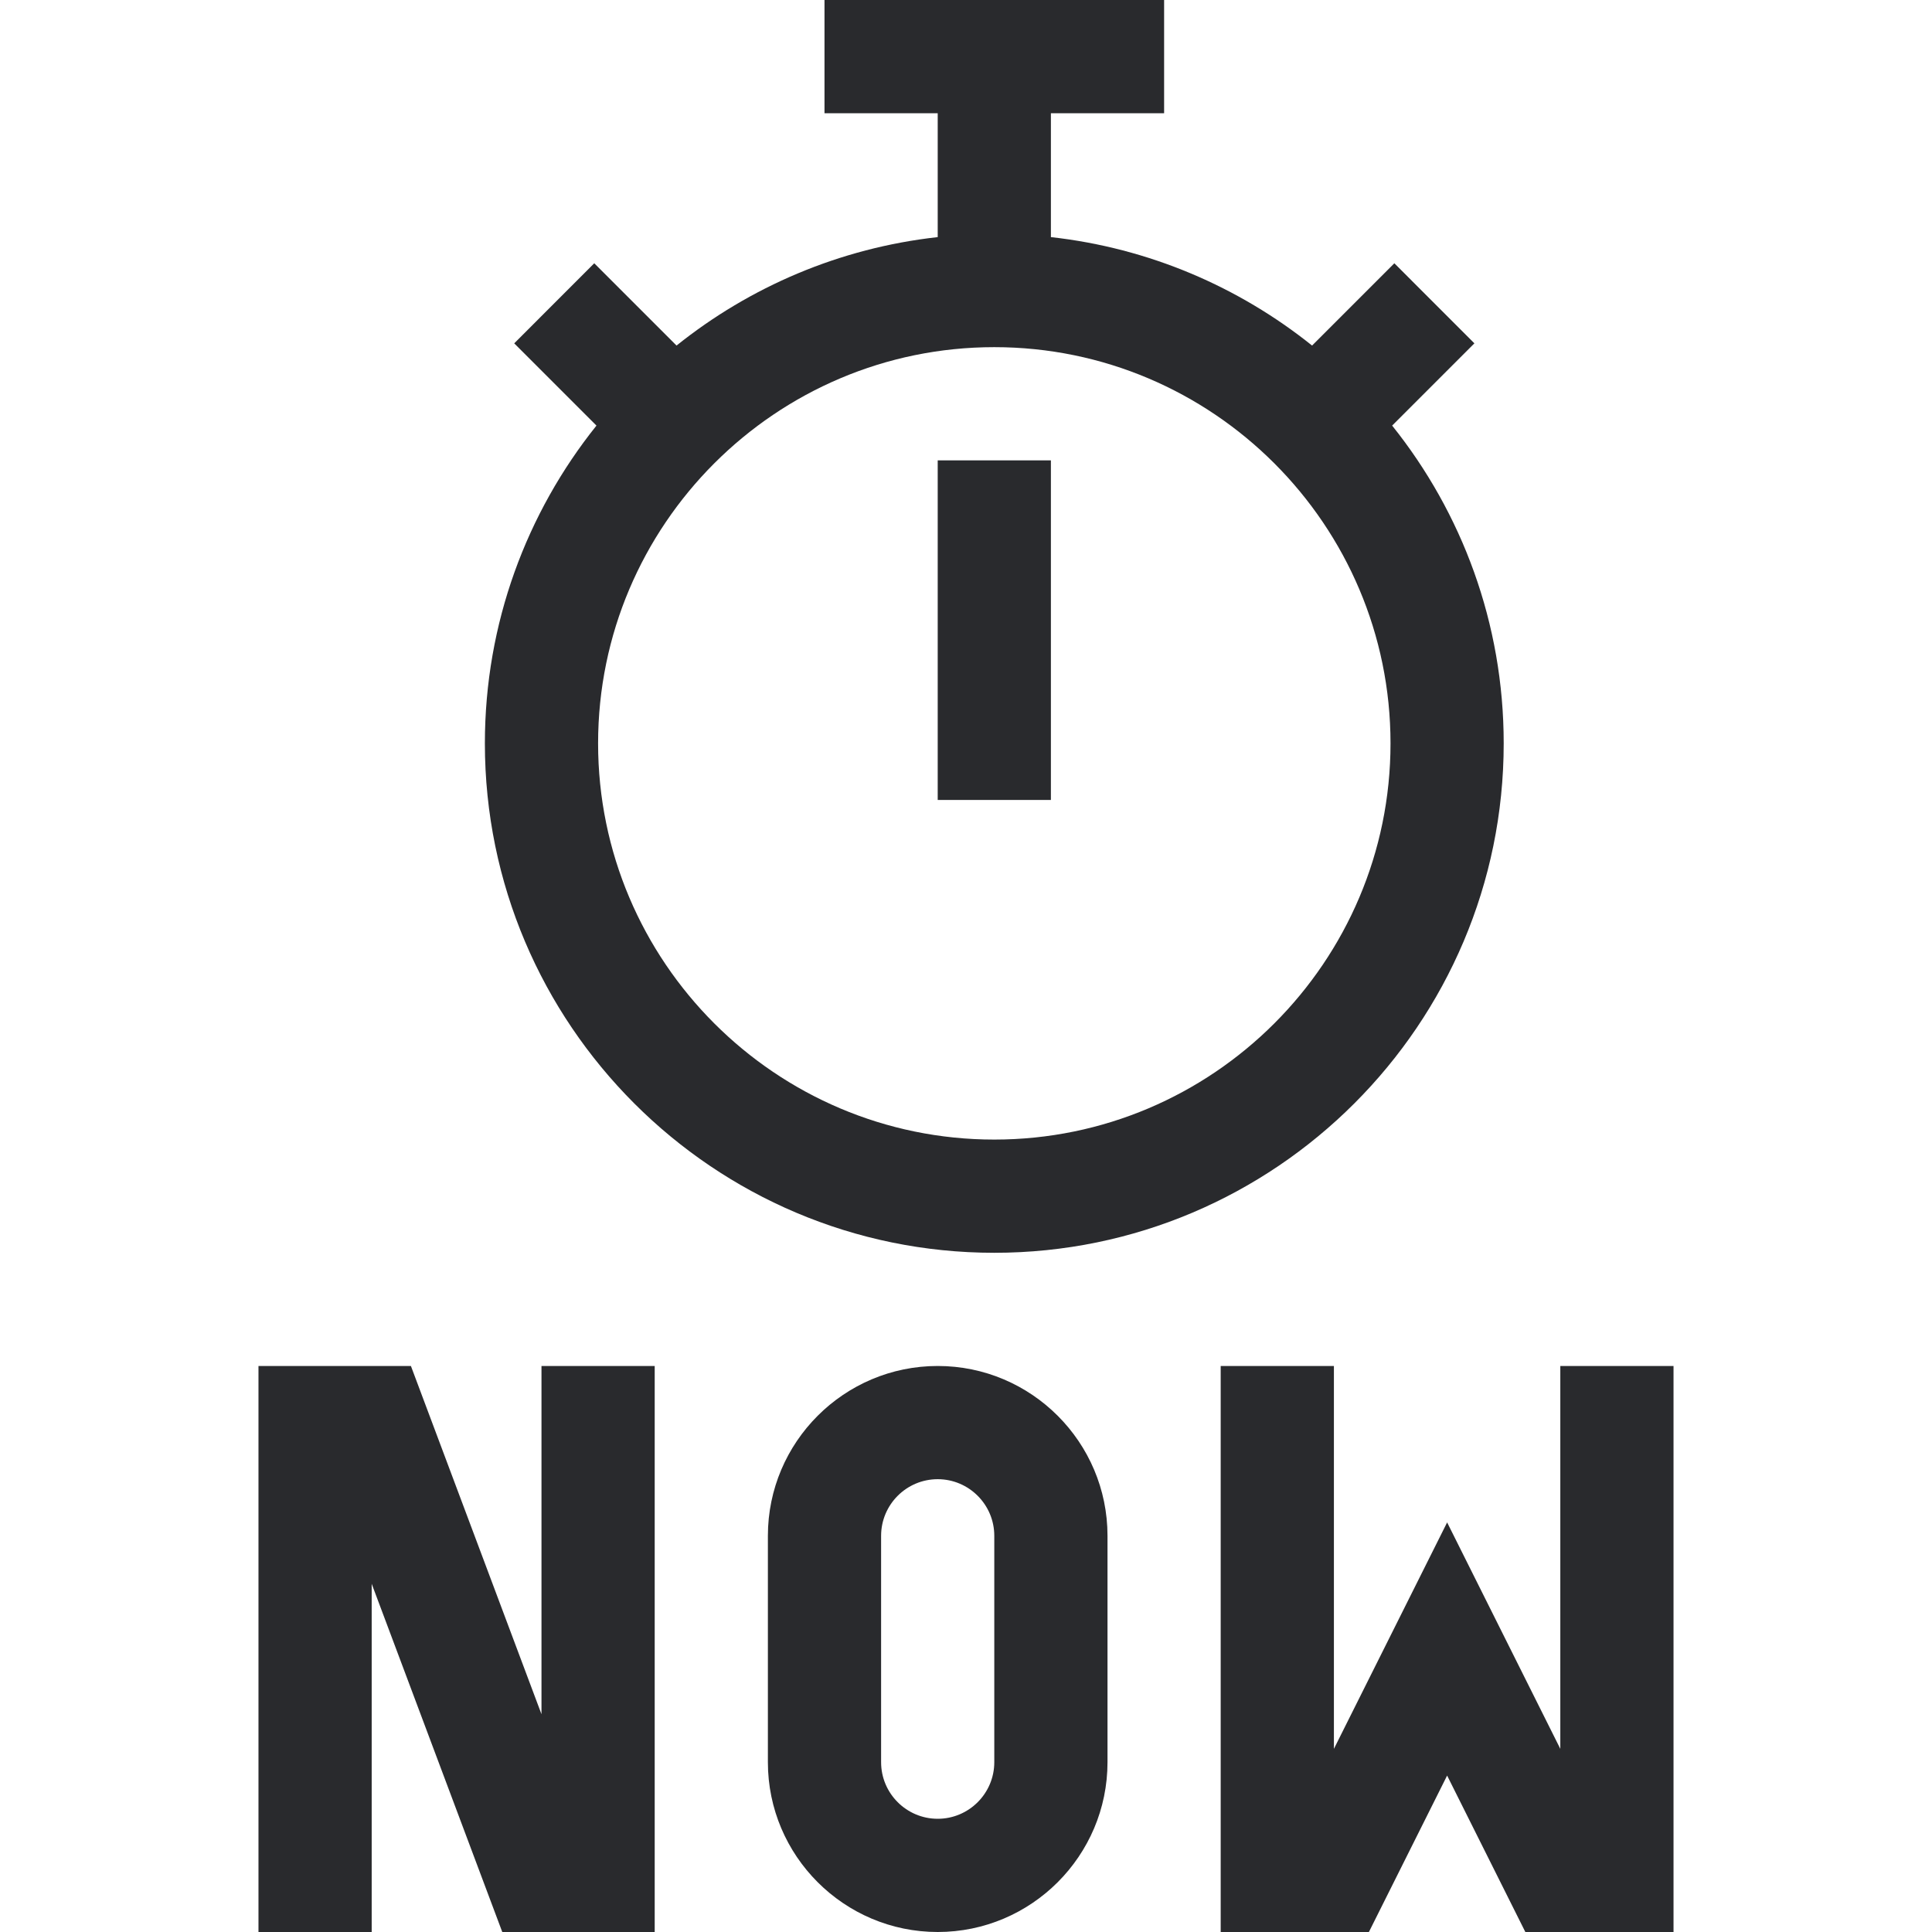 <?xml version="1.0" encoding="UTF-8"?>
<svg xmlns="http://www.w3.org/2000/svg" width="70" height="70" viewBox="0 0 70 70" fill="none">
  <g clip-path="url(#clip0_388_7160)">
    <path d="M19.619 62.109L14.888 49.492H9.365V70H13.467V57.384L18.198 70H23.721V49.492H19.619V62.109Z" fill="#292A2D"></path>
    <path d="M33.975 49.492C30.582 49.492 27.822 52.252 27.822 55.645V63.848C27.822 67.24 30.582 70 33.975 70C37.367 70 40.127 67.24 40.127 63.848V55.645C40.127 52.252 37.367 49.492 33.975 49.492ZM36.025 63.848C36.025 64.978 35.105 65.898 33.975 65.898C32.844 65.898 31.924 64.978 31.924 63.848V55.645C31.924 54.514 32.844 53.594 33.975 53.594C35.105 53.594 36.025 54.514 36.025 55.645V63.848Z" fill="#292A2D"></path>
    <path d="M56.533 49.492V63.364L52.432 55.16L48.33 63.364V49.492H44.228V70H49.598L52.432 64.332L55.266 70H60.635V49.492H56.533Z" fill="#292A2D"></path>
    <path d="M36.025 45.391C46.203 45.391 54.482 37.111 54.482 26.934C54.482 22.582 52.968 18.578 50.44 15.42L53.42 12.44L50.52 9.539L47.539 12.52C44.884 10.394 41.631 8.986 38.076 8.591V4.102H42.178V0H29.873V4.102H33.975V8.591C30.42 8.986 27.167 10.394 24.512 12.52L21.531 9.539L18.631 12.44L21.611 15.42C19.083 18.578 17.568 22.582 17.568 26.934C17.568 37.111 25.848 45.391 36.025 45.391ZM36.025 41.289C28.11 41.289 21.67 34.849 21.67 26.934C21.67 19.018 28.11 12.578 36.025 12.578C43.941 12.578 50.381 19.018 50.381 26.934C50.381 34.849 43.941 41.289 36.025 41.289Z" fill="#292A2D"></path>
    <path d="M33.975 16.68H38.076V28.984H33.975V16.68Z" fill="#292A2D"></path>
  </g>
  <defs>
    <clipPath id="clip0_388_7160">
      <rect width="70" height="70" fill="white"></rect>
    </clipPath>
  </defs>
</svg>
